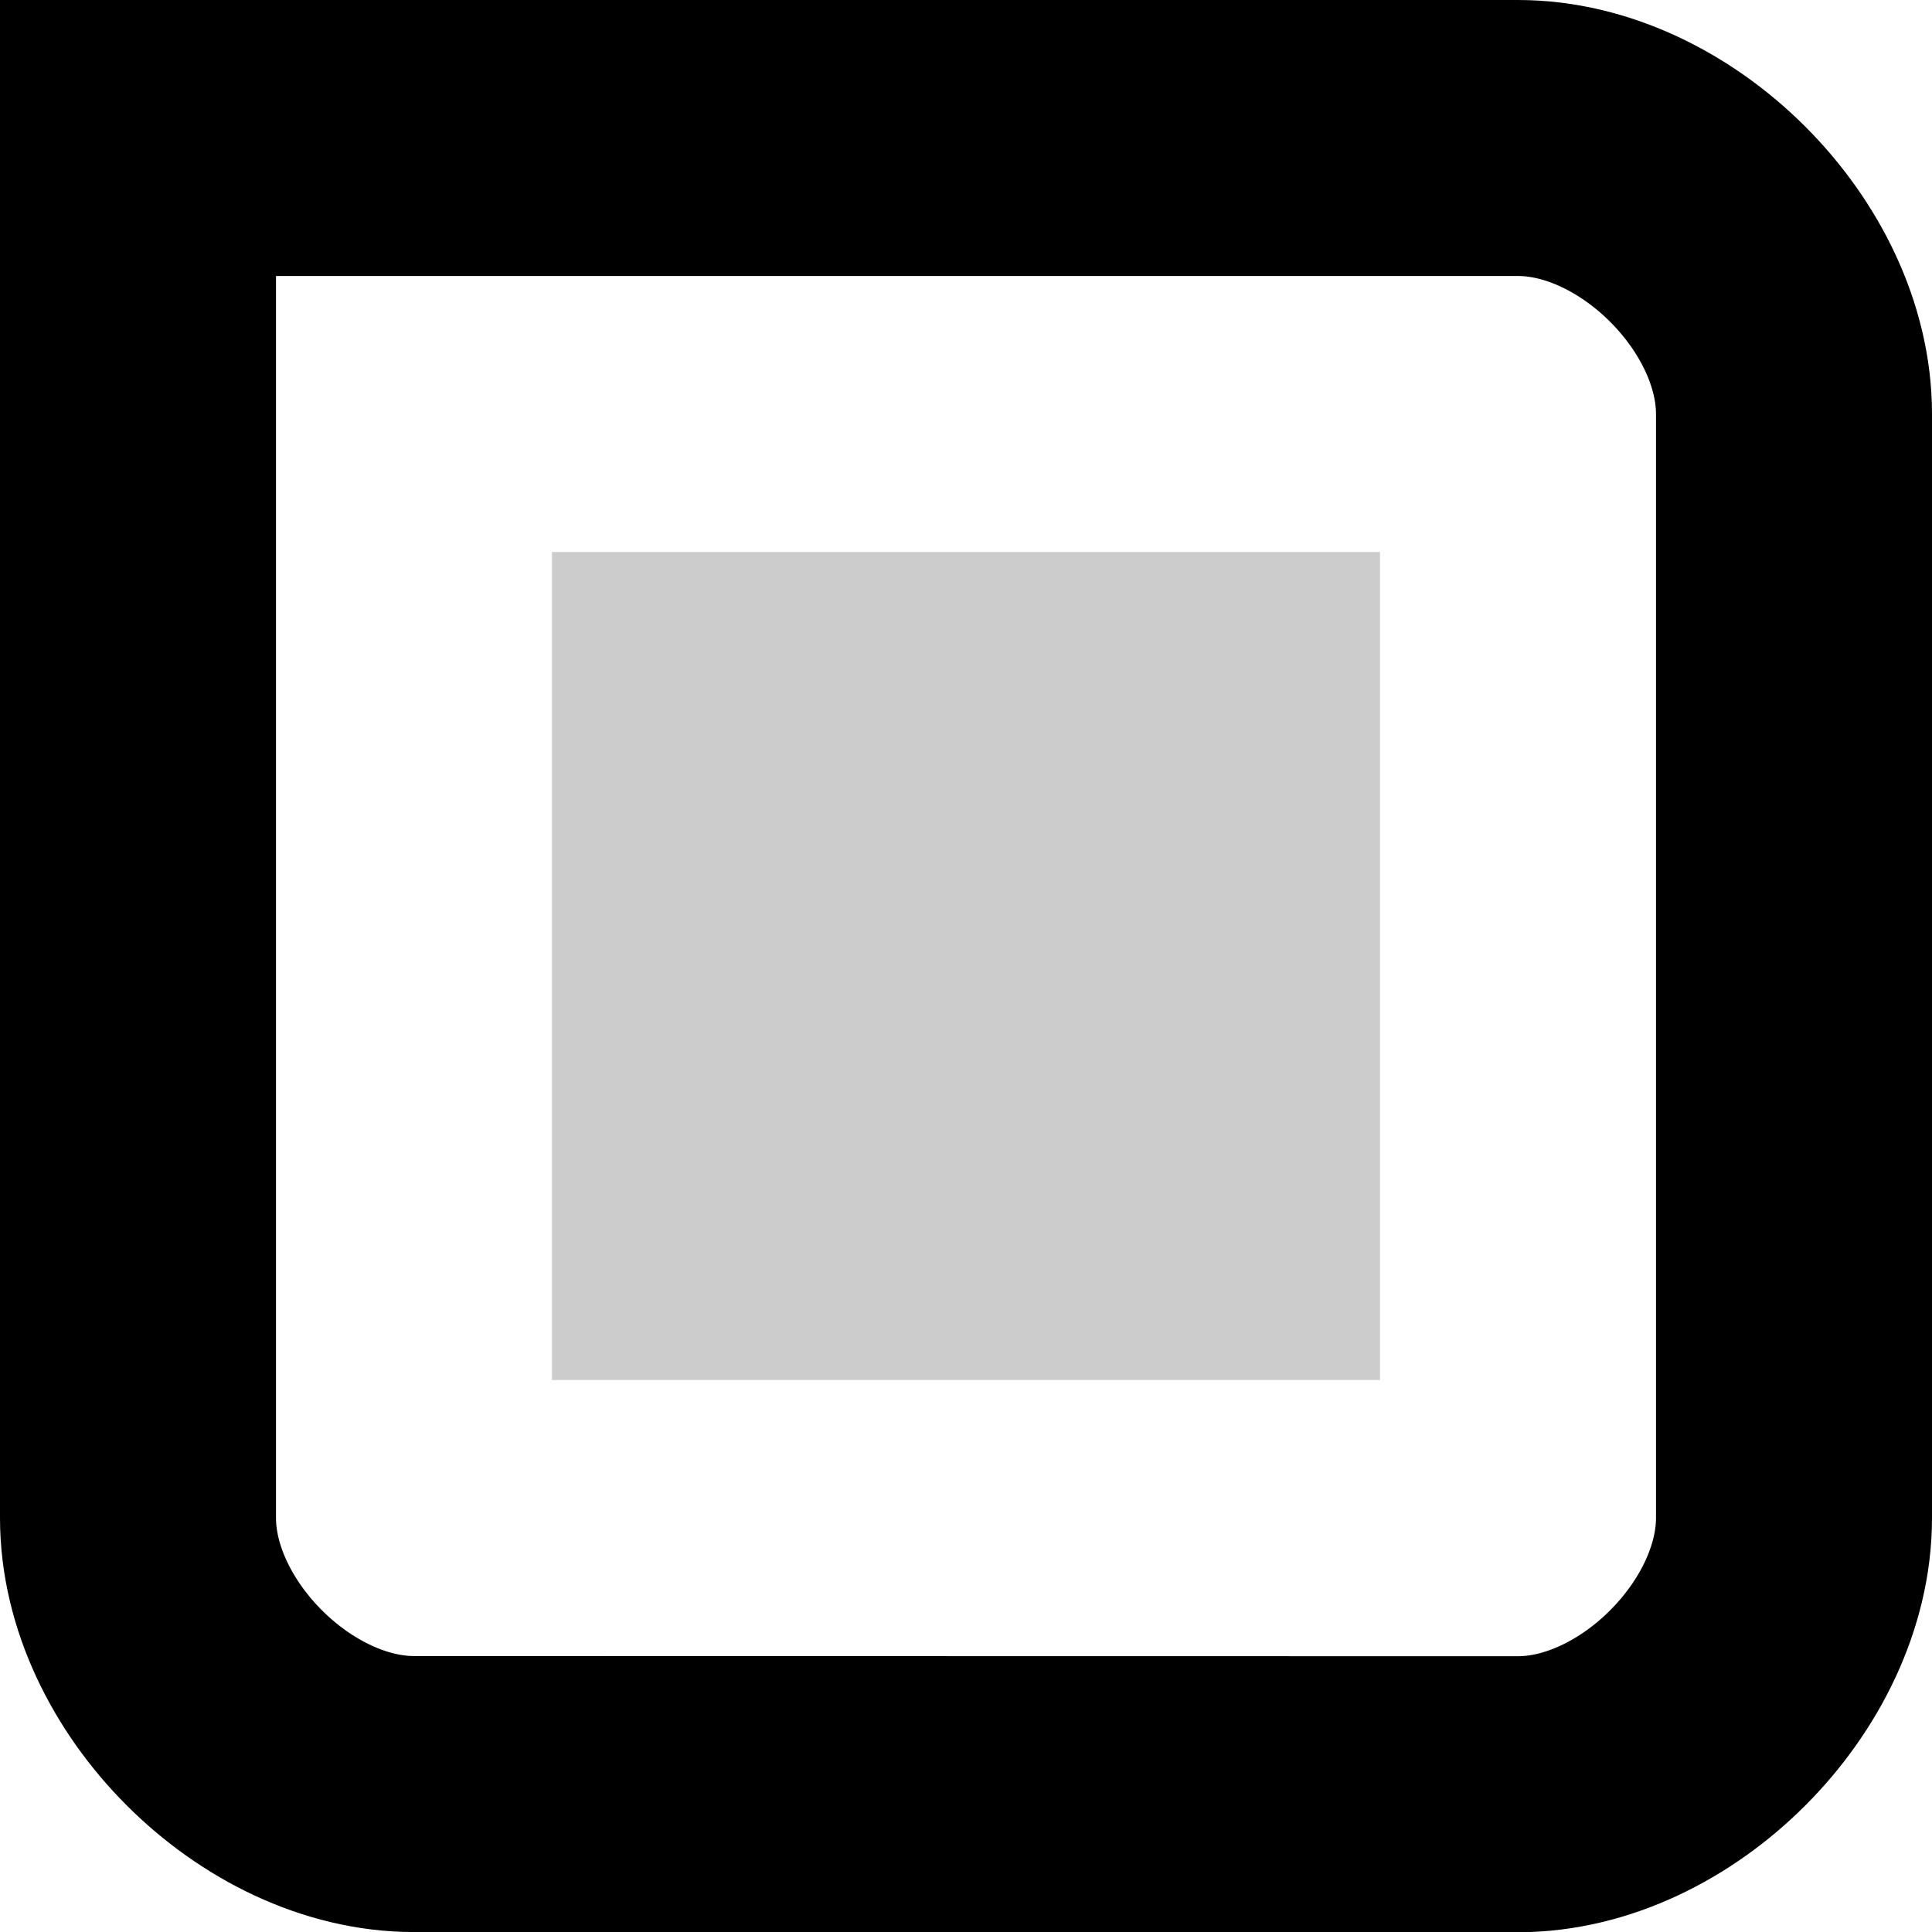<svg width="70" height="70" viewBox="0 0 70 70" fill="none" xmlns="http://www.w3.org/2000/svg">
<rect x="20" y="20" width="30" height="30" fill="black" fill-opacity="0.2"/>
<path d="M65 55C65 60 60 65.008 55 65.008C51.513 65.007 20 65.002 15 65.002C10 65.002 5 60 5 55V5H55C60 5 65 10 65 15V20L65 55Z" stroke="black" stroke-width="10"/>
</svg>
